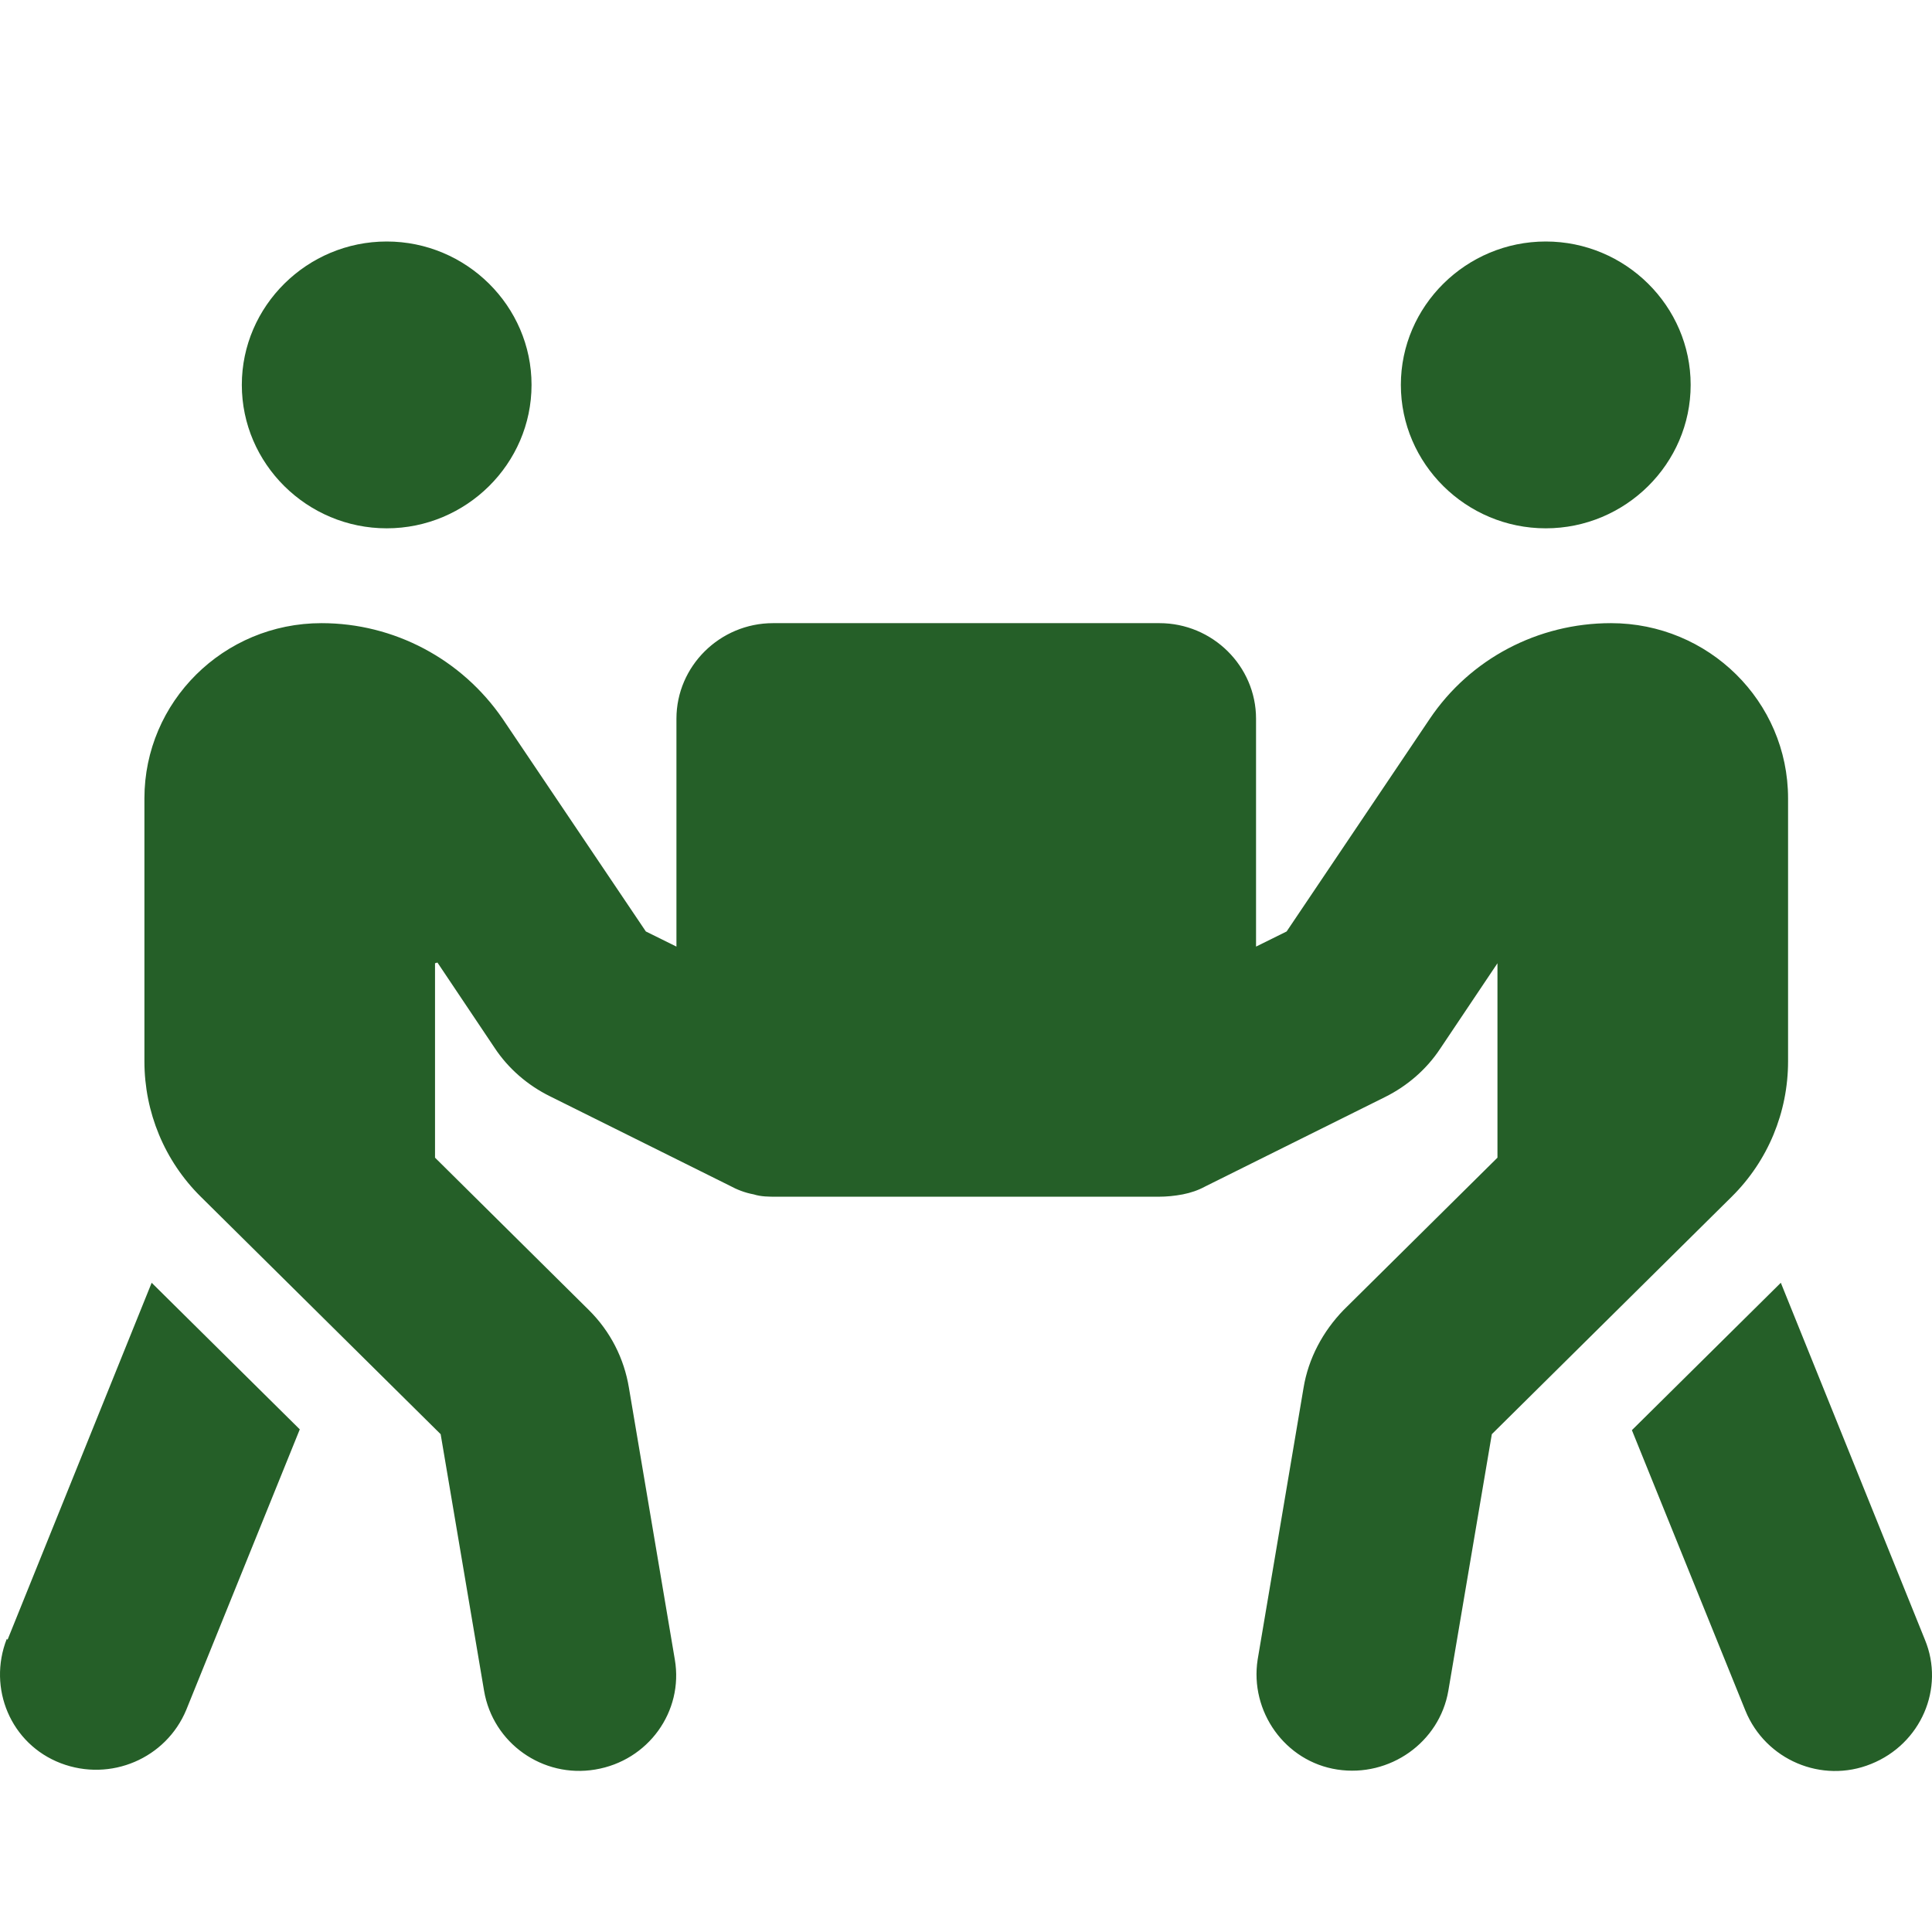 <svg width="24" height="24" viewBox="0 0 24 24" fill="none" xmlns="http://www.w3.org/2000/svg">
<path d="M3.004 4.781C3.004 3.802 3.814 3 4.804 3C5.793 3 6.603 3.802 6.603 4.781C6.603 5.761 5.793 6.563 4.804 6.563C3.814 6.563 3.004 5.761 3.004 4.781ZM5.404 11.966V14.381L7.313 16.272C7.583 16.539 7.753 16.875 7.813 17.241L8.383 20.616C8.493 21.26 8.053 21.873 7.393 21.982C6.743 22.091 6.123 21.655 6.013 21.002L5.474 17.816L2.494 14.866C2.044 14.421 1.794 13.817 1.794 13.184V9.918C1.794 8.72 2.774 7.741 3.994 7.741C4.894 7.741 5.733 8.186 6.243 8.928L8.023 11.571L8.403 11.759V8.928C8.403 8.275 8.943 7.741 9.603 7.741H14.403C15.063 7.741 15.603 8.275 15.603 8.928V11.759L15.983 11.571L17.762 8.928C18.262 8.186 19.102 7.741 20.012 7.741C21.222 7.741 22.212 8.71 22.212 9.918V13.184C22.212 13.817 21.962 14.421 21.512 14.866L18.532 17.816L17.992 21.002C17.882 21.646 17.262 22.081 16.613 21.982C15.963 21.883 15.523 21.26 15.623 20.616L16.193 17.241C16.253 16.875 16.433 16.539 16.692 16.272L18.602 14.381V11.966L17.892 13.025C17.722 13.283 17.482 13.491 17.203 13.629L14.973 14.738C14.883 14.787 14.793 14.817 14.693 14.837C14.593 14.856 14.493 14.866 14.393 14.866H9.643C9.553 14.866 9.453 14.866 9.363 14.837C9.253 14.817 9.153 14.777 9.063 14.728L6.833 13.619C6.553 13.481 6.313 13.273 6.143 13.015L5.434 11.957L5.404 11.966ZM0.094 20.369L1.884 15.935L3.724 17.756L2.314 21.24C2.064 21.843 1.374 22.14 0.754 21.903C0.134 21.665 -0.156 20.973 0.084 20.359L0.094 20.369ZM19.202 3C20.192 3 21.002 3.802 21.002 4.781C21.002 5.761 20.192 6.563 19.202 6.563C18.212 6.563 17.402 5.761 17.402 4.781C17.402 3.802 18.212 3 19.202 3ZM22.122 15.935L23.912 20.369C24.162 20.973 23.862 21.665 23.242 21.913C22.632 22.16 21.932 21.863 21.682 21.25L20.272 17.766L22.112 15.945L22.122 15.935Z" fill="#255F28"/>
</svg>
